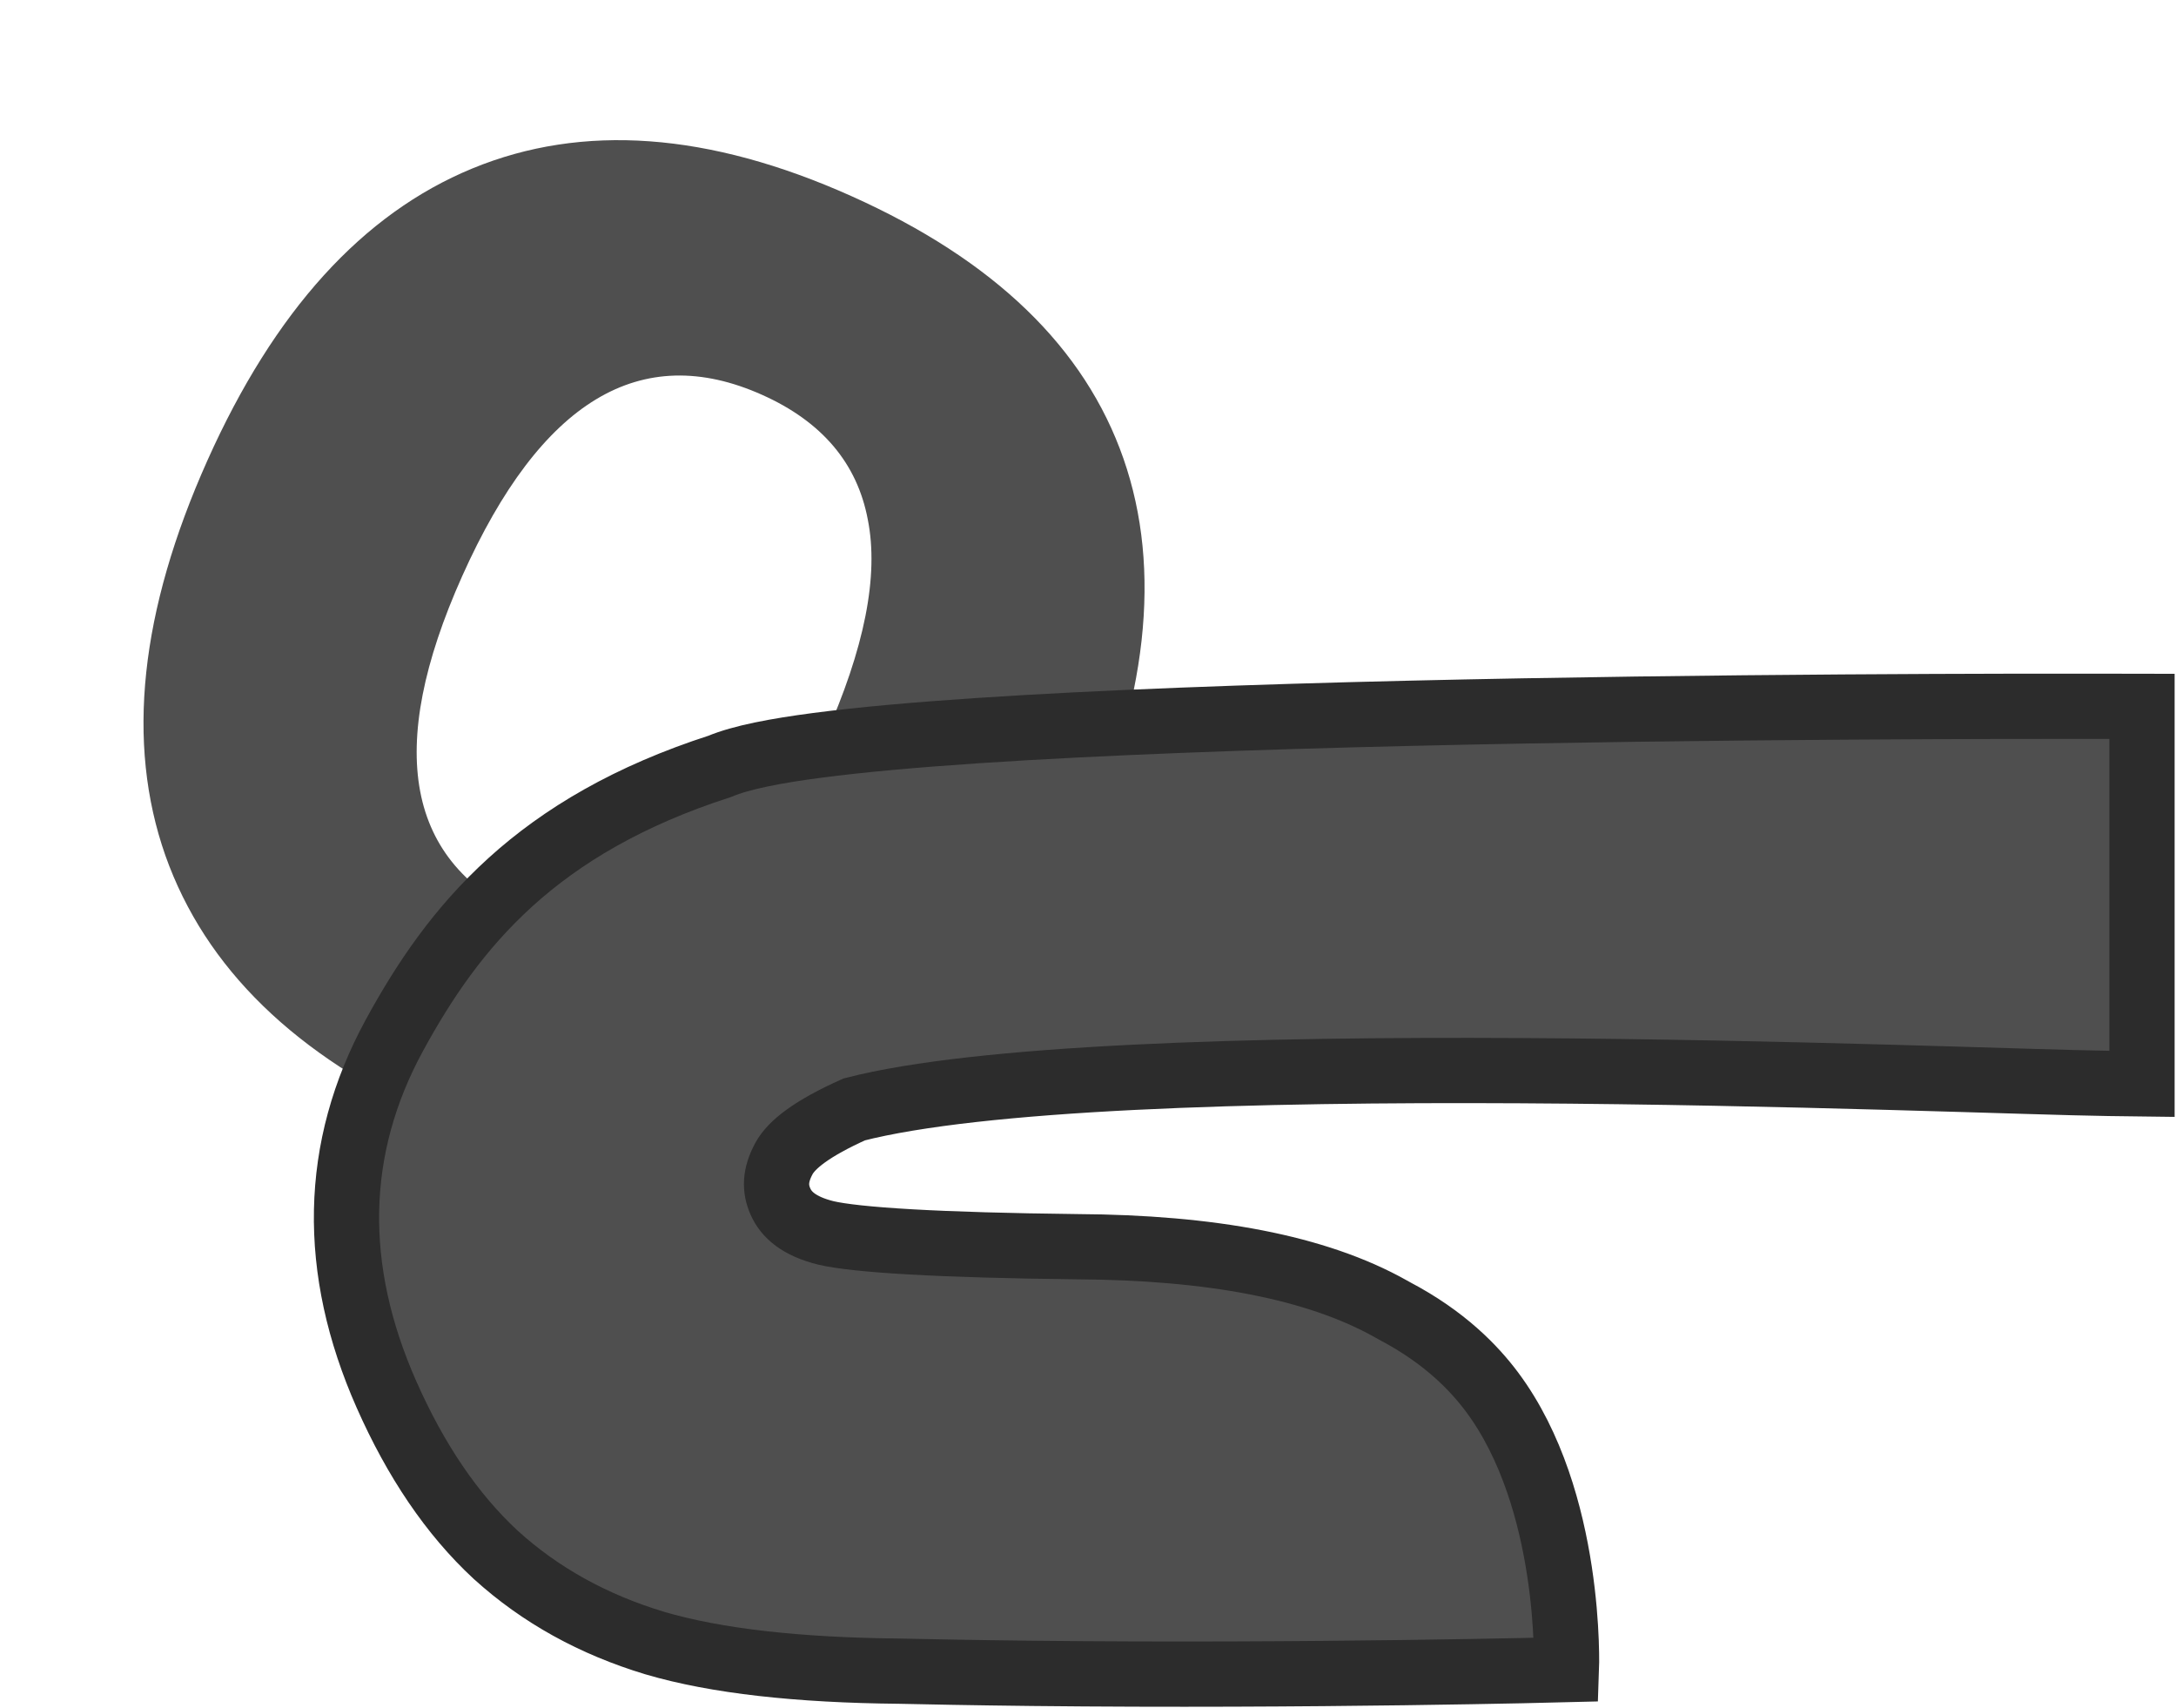 <svg width="1134" height="890" viewBox="0 0 1134 890" fill="none" xmlns="http://www.w3.org/2000/svg">
<path d="M562.733 444.205C527.5 522.869 481.418 574.022 424.485 597.665C367.553 621.307 301.872 616.461 227.444 583.126C154.082 550.268 106.994 504.48 86.182 445.761C65.583 387.138 72.899 318.494 108.131 239.83C142.981 162.018 188.98 111.339 246.125 87.792C303.58 64.127 369.415 68.915 443.63 102.154C518.059 135.49 565.348 181.112 585.498 239.023C605.649 296.934 598.06 365.328 562.733 444.205ZM240.92 300.071C200.437 390.46 211.651 449.743 274.563 477.921C306.553 492.248 335.142 491.872 360.331 476.791C385.734 461.806 408.842 431.077 429.657 384.603C450.567 337.916 458.097 299.953 452.245 270.714C446.702 241.357 428.363 219.706 397.227 205.761C333.888 177.393 281.786 208.829 240.92 300.071Z" fill="#4F4F4F"/>
<path d="M266.079 459.599C292.969 435.259 327.739 414.599 375.119 399.309C386.339 394.589 404.599 391.159 425.949 388.359C448.619 385.389 477.029 382.869 509.129 380.719C573.369 376.429 653.269 373.579 733.509 371.689C894.019 367.909 1056.58 367.949 1099.31 368.029L1116.28 368.059V564.739L1099.06 564.519C1060.4 564.019 931.549 558.649 792.399 557.879C723.249 557.499 652.369 558.269 590.409 561.359C528.889 564.429 477.439 569.749 445.199 578.059C422.979 588.019 412.509 596.389 408.549 603.659C403.789 612.429 403.749 619.339 406.709 626.049C409.719 632.849 416.209 638.919 430.519 642.449C438.029 644.199 452.439 645.839 474.799 647.099C496.859 648.349 525.669 649.189 561.299 649.599C630.839 649.999 686.049 660.179 724.919 682.039L726.749 683.059C752.839 696.779 768.199 712.809 777.509 725.269C819.659 781.669 816.329 869.969 816.329 869.969C816.329 869.969 682.749 873.499 537.899 871.909C506.989 871.569 482.269 871.069 468.729 870.769H468.659C416.049 870.259 373.339 865.569 341.239 856.139L341.179 856.119L341.129 856.099C309.289 846.499 281.629 831.269 258.459 810.249L258.389 810.189L258.319 810.129C235.409 788.899 216.559 760.849 201.419 726.629C172.499 661.269 173.449 598.269 205.579 539.369C220.769 511.529 239.129 484.009 266.099 459.589L266.079 459.599Z" fill="#4F4F4F" stroke="#2C2C2C" stroke-width="34"/>
</svg>
